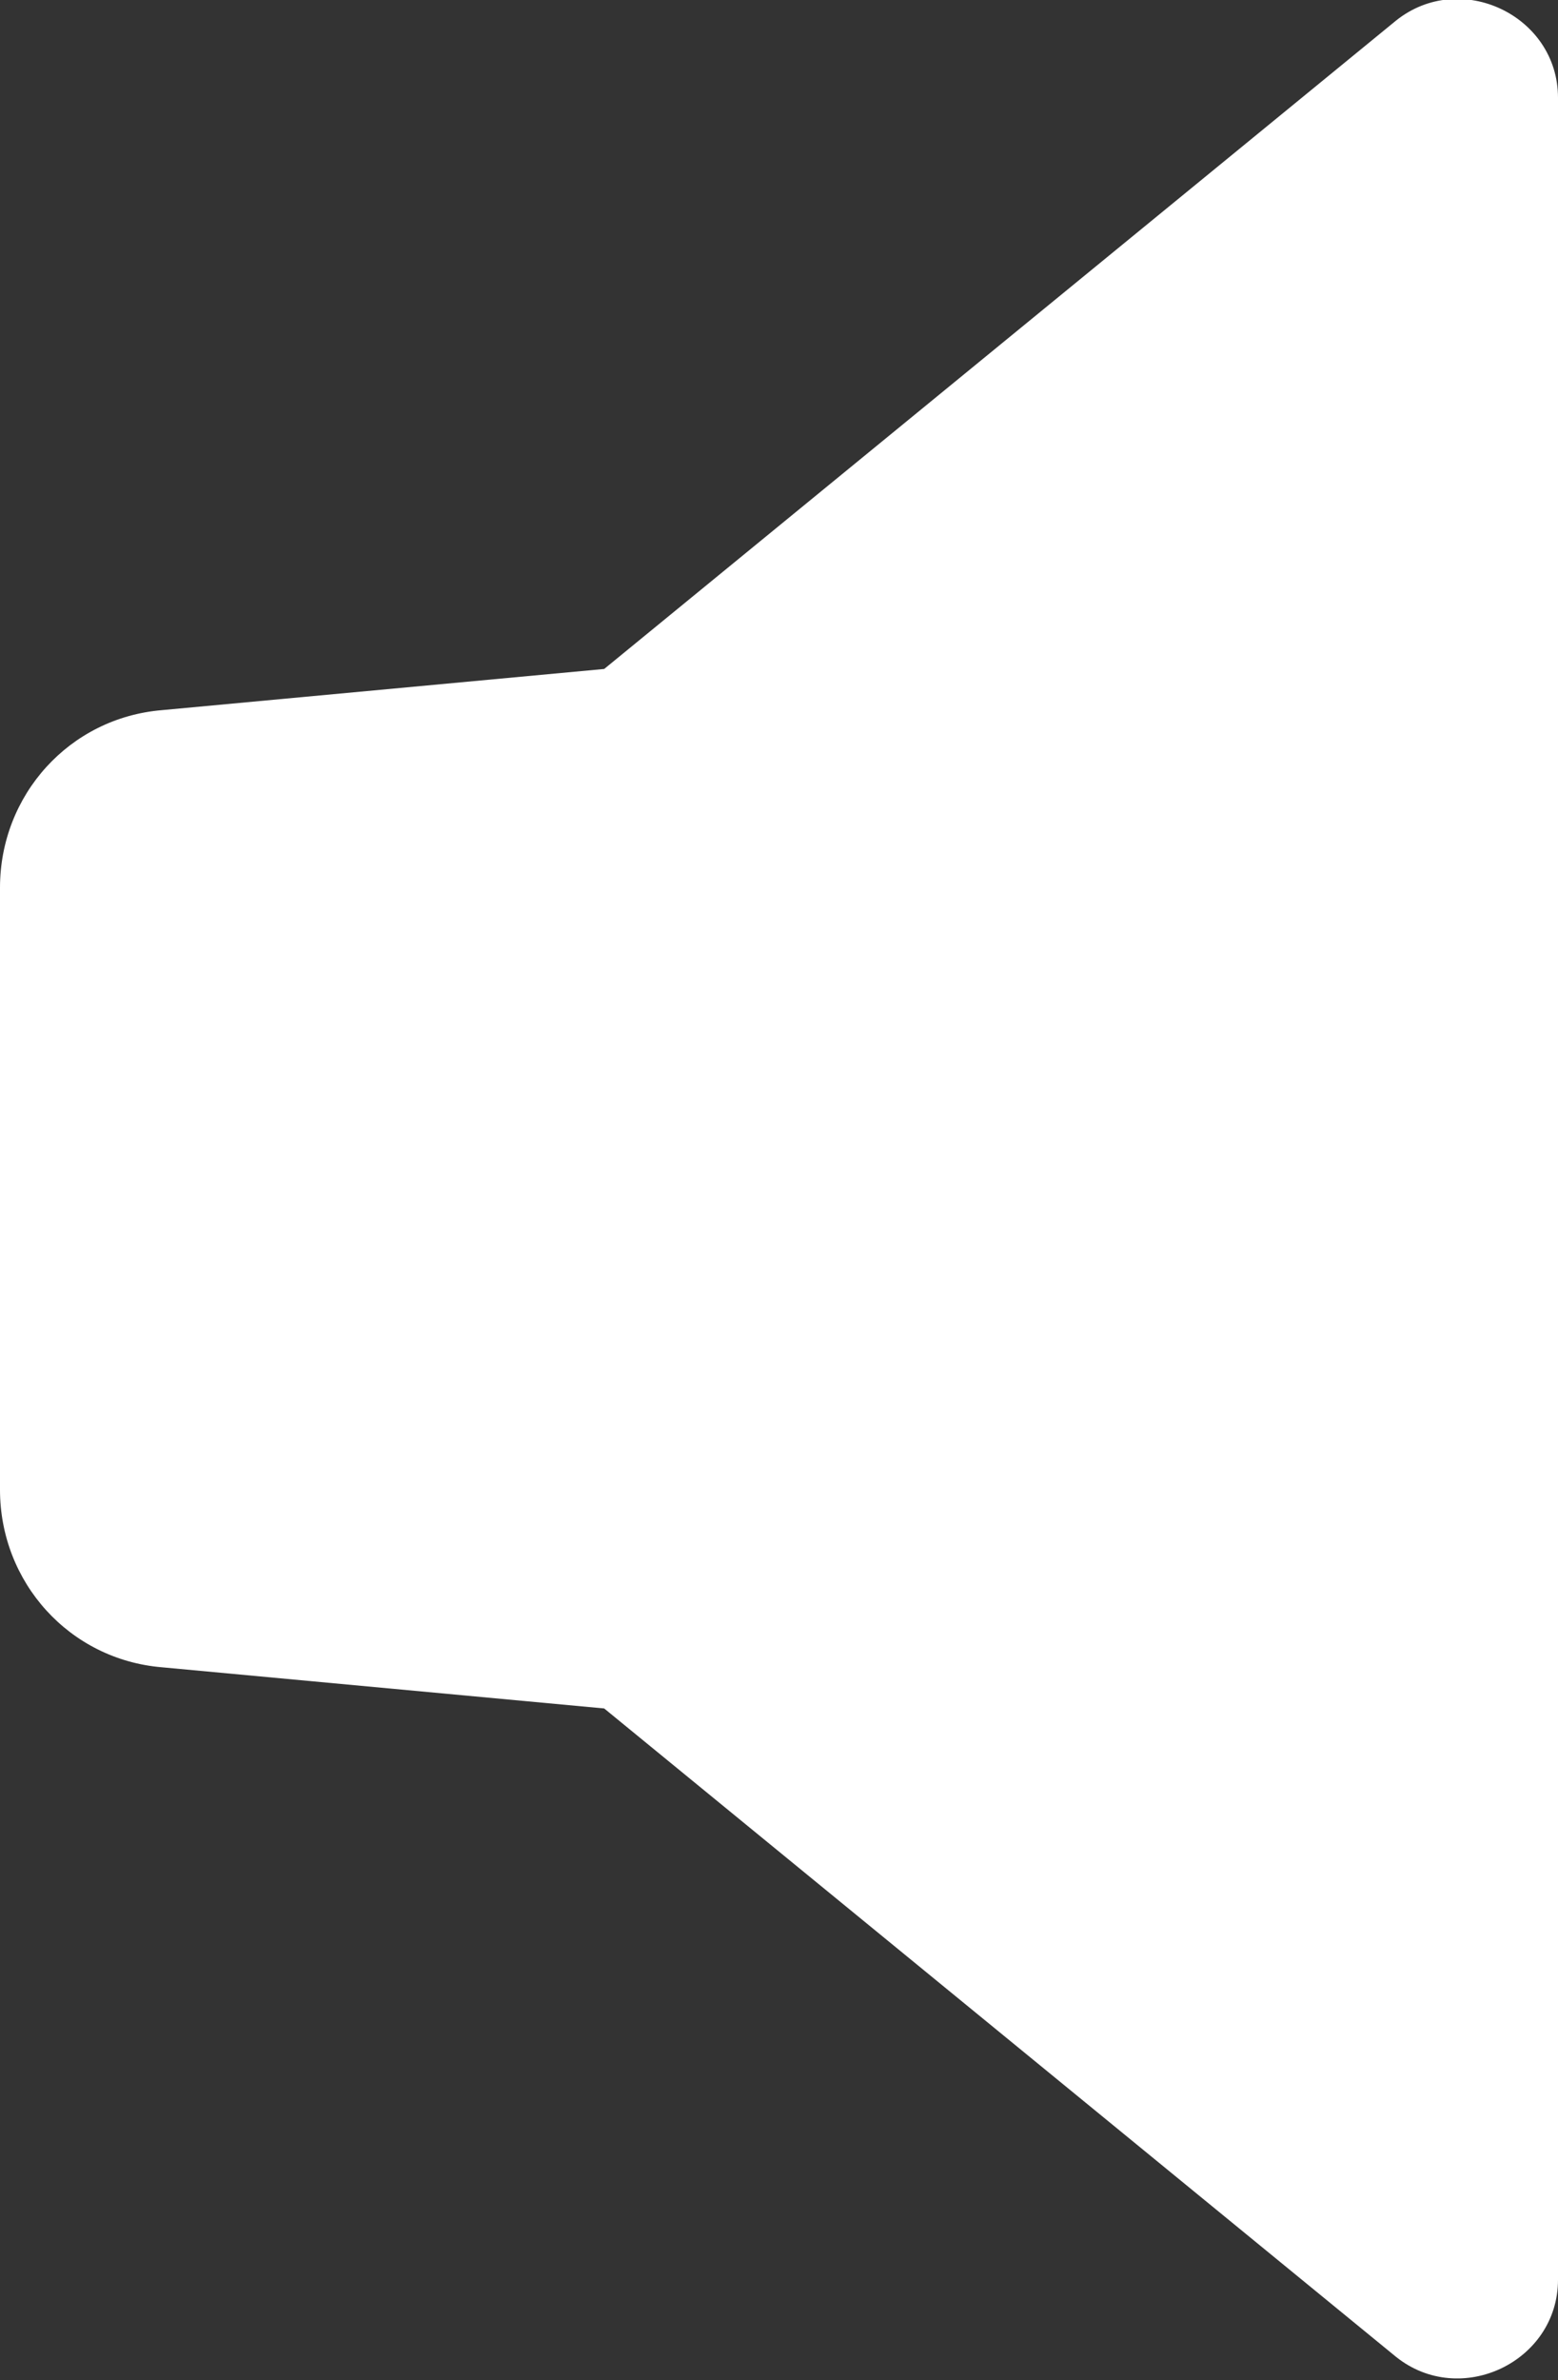 <?xml version="1.0" encoding="utf-8"?>
<!-- Generator: Adobe Illustrator 21.0.0, SVG Export Plug-In . SVG Version: 6.00 Build 0)  -->
<svg version="1.1" id="Layer_1" xmlns="http://www.w3.org/2000/svg" xmlns:xlink="http://www.w3.org/1999/xlink" x="0px" y="0px"
	 viewBox="0 0 60.6 92.5" style="enable-background:new 0 0 60.6 92.5;" xml:space="preserve">
<rect x="0" y="0" width="60.6" height="92.5" fill="#333333" stroke="none"/>
<style type="text/css">
	.st0{fill:#FFFFFF;}
</style>
<g>
	<path class="st0" d="M60.6,19.2V3.8c0-3.2-3.8-5-6.3-3L23.5,26L6.3,27.6C2.7,27.9,0,30.9,0,34.5v23.4c0,3.6,2.7,6.6,6.3,6.9
		l17.2,1.6l30.8,25.2c2.5,2,6.3,0.2,6.3-3V73.2V19.2z"/>
</g>
</svg>
